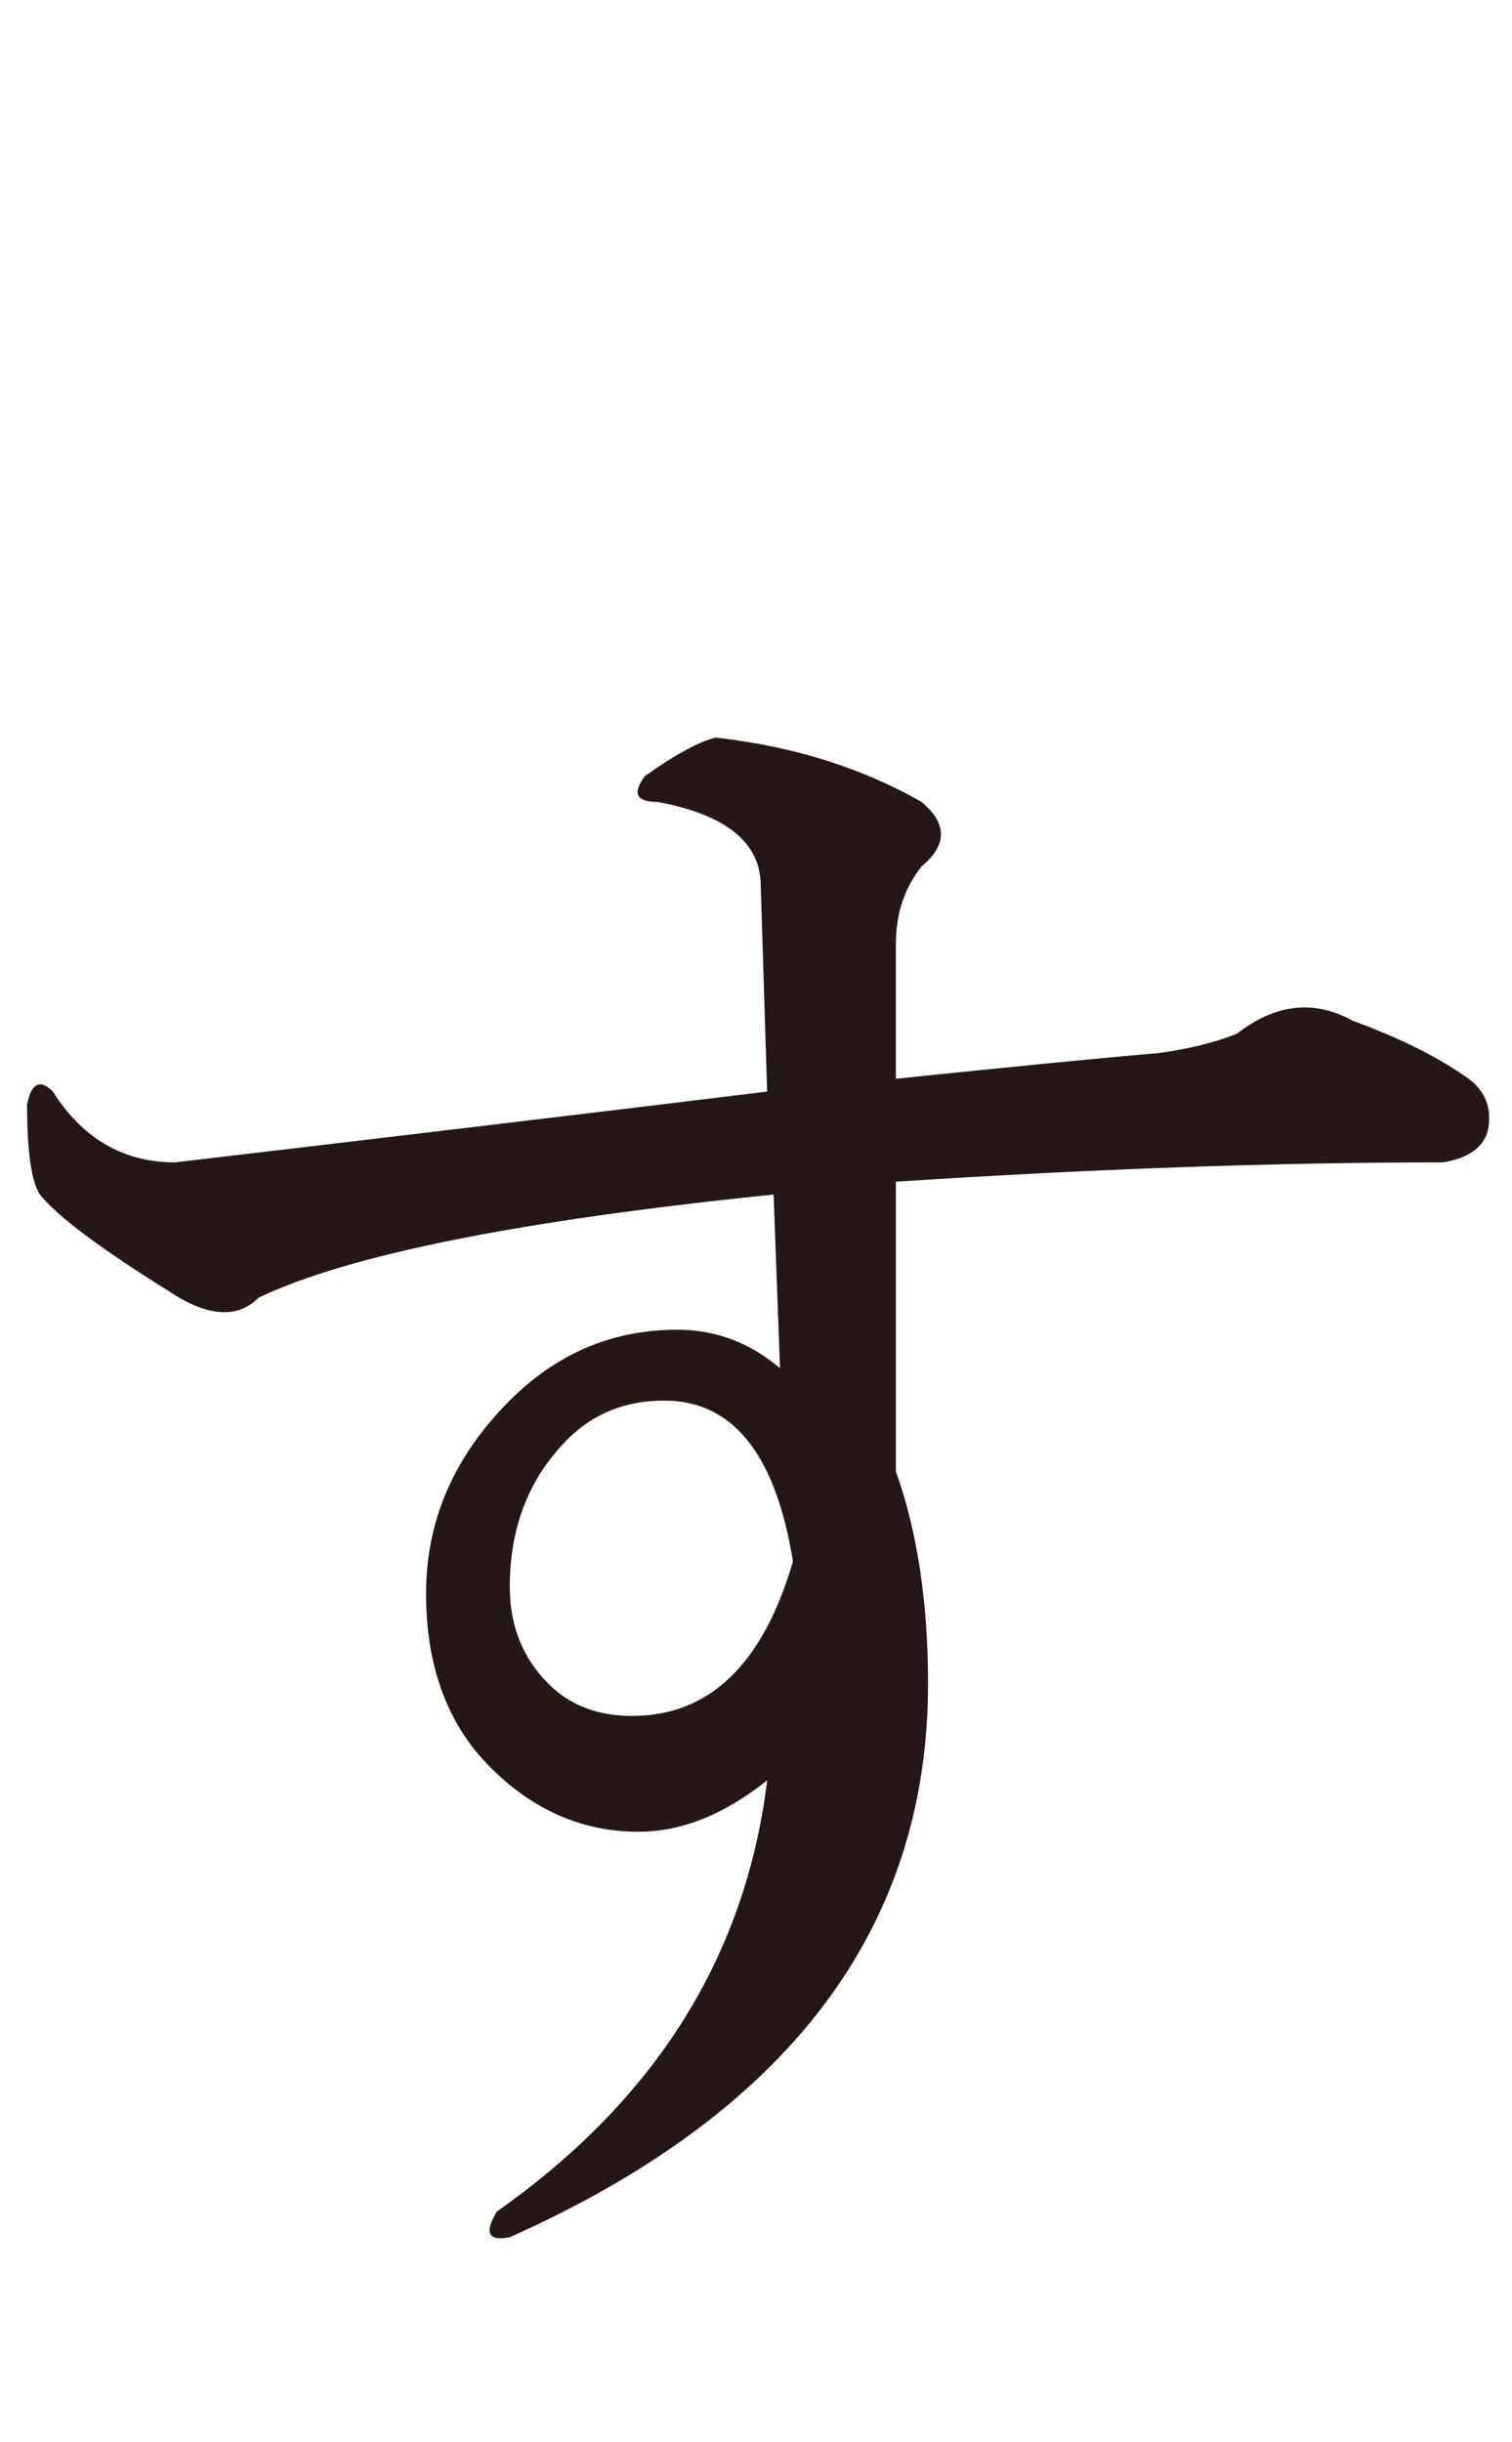 <?xml version="1.0" encoding="UTF-8"?>
<svg id="_レイヤー_2" data-name="レイヤー 2" xmlns="http://www.w3.org/2000/svg" viewBox="0 0 55.068 88.933">
  <defs>
    <style>
      .cls-1 {
        fill: none;
      }

      .cls-2 {
        fill: #231815;
      }
    </style>
  </defs>
  <g id="_レイヤー_1-2" data-name="レイヤー 1">
    <path class="cls-2" d="M33.567,29.204c.938.784.938,1.564,0,2.344-.625.784-.938,1.721-.938,2.812v4.922c4.531-.469,7.734-.78,9.609-.938,1.091-.154,2.029-.388,2.812-.703,1.406-1.091,2.812-1.249,4.219-.469,1.717.626,3.123,1.329,4.219,2.109.623.469.857,1.095.703,1.875-.158.626-.703,1.018-1.641,1.172-6.094,0-12.737.234-19.922.703v10.547c.781,2.19,1.172,4.768,1.172,7.734,0,8.906-5.079,15.623-15.234,20.156-.784.154-.938-.157-.469-.938,5.779-4.065,9.06-9.294,9.844-15.703-1.563,1.252-3.127,1.875-4.688,1.875-2.032,0-3.831-.78-5.391-2.344-1.563-1.56-2.344-3.669-2.344-6.328s1.015-4.999,3.047-7.031c1.718-1.718,3.75-2.578,6.094-2.578,1.406,0,2.656.469,3.75,1.406l-.234-6.328c-9.221.938-15.469,2.19-18.75,3.75-.784.784-1.875.703-3.281-.234-2.5-1.56-4.065-2.732-4.688-3.516-.315-.469-.469-1.56-.469-3.281.154-.78.469-.938.938-.469,1.091,1.721,2.578,2.578,4.453,2.578,7.969-.938,15.154-1.794,21.562-2.578l-.234-7.5c0-1.56-1.252-2.578-3.75-3.047-.784,0-.938-.311-.469-.938,1.091-.78,1.953-1.249,2.578-1.406,2.812.315,5.31,1.095,7.5,2.344ZM18.567,57.797c0,1.406.469,2.578,1.406,3.516.781.784,1.794,1.172,3.047,1.172,2.812,0,4.765-1.875,5.859-5.625-.625-3.904-2.19-5.859-4.688-5.859-1.406,0-2.578.469-3.516,1.406-1.406,1.406-2.109,3.204-2.109,5.391Z"/>
    <rect class="cls-1" width="55.068" height="88.933"/>
  </g>
</svg>